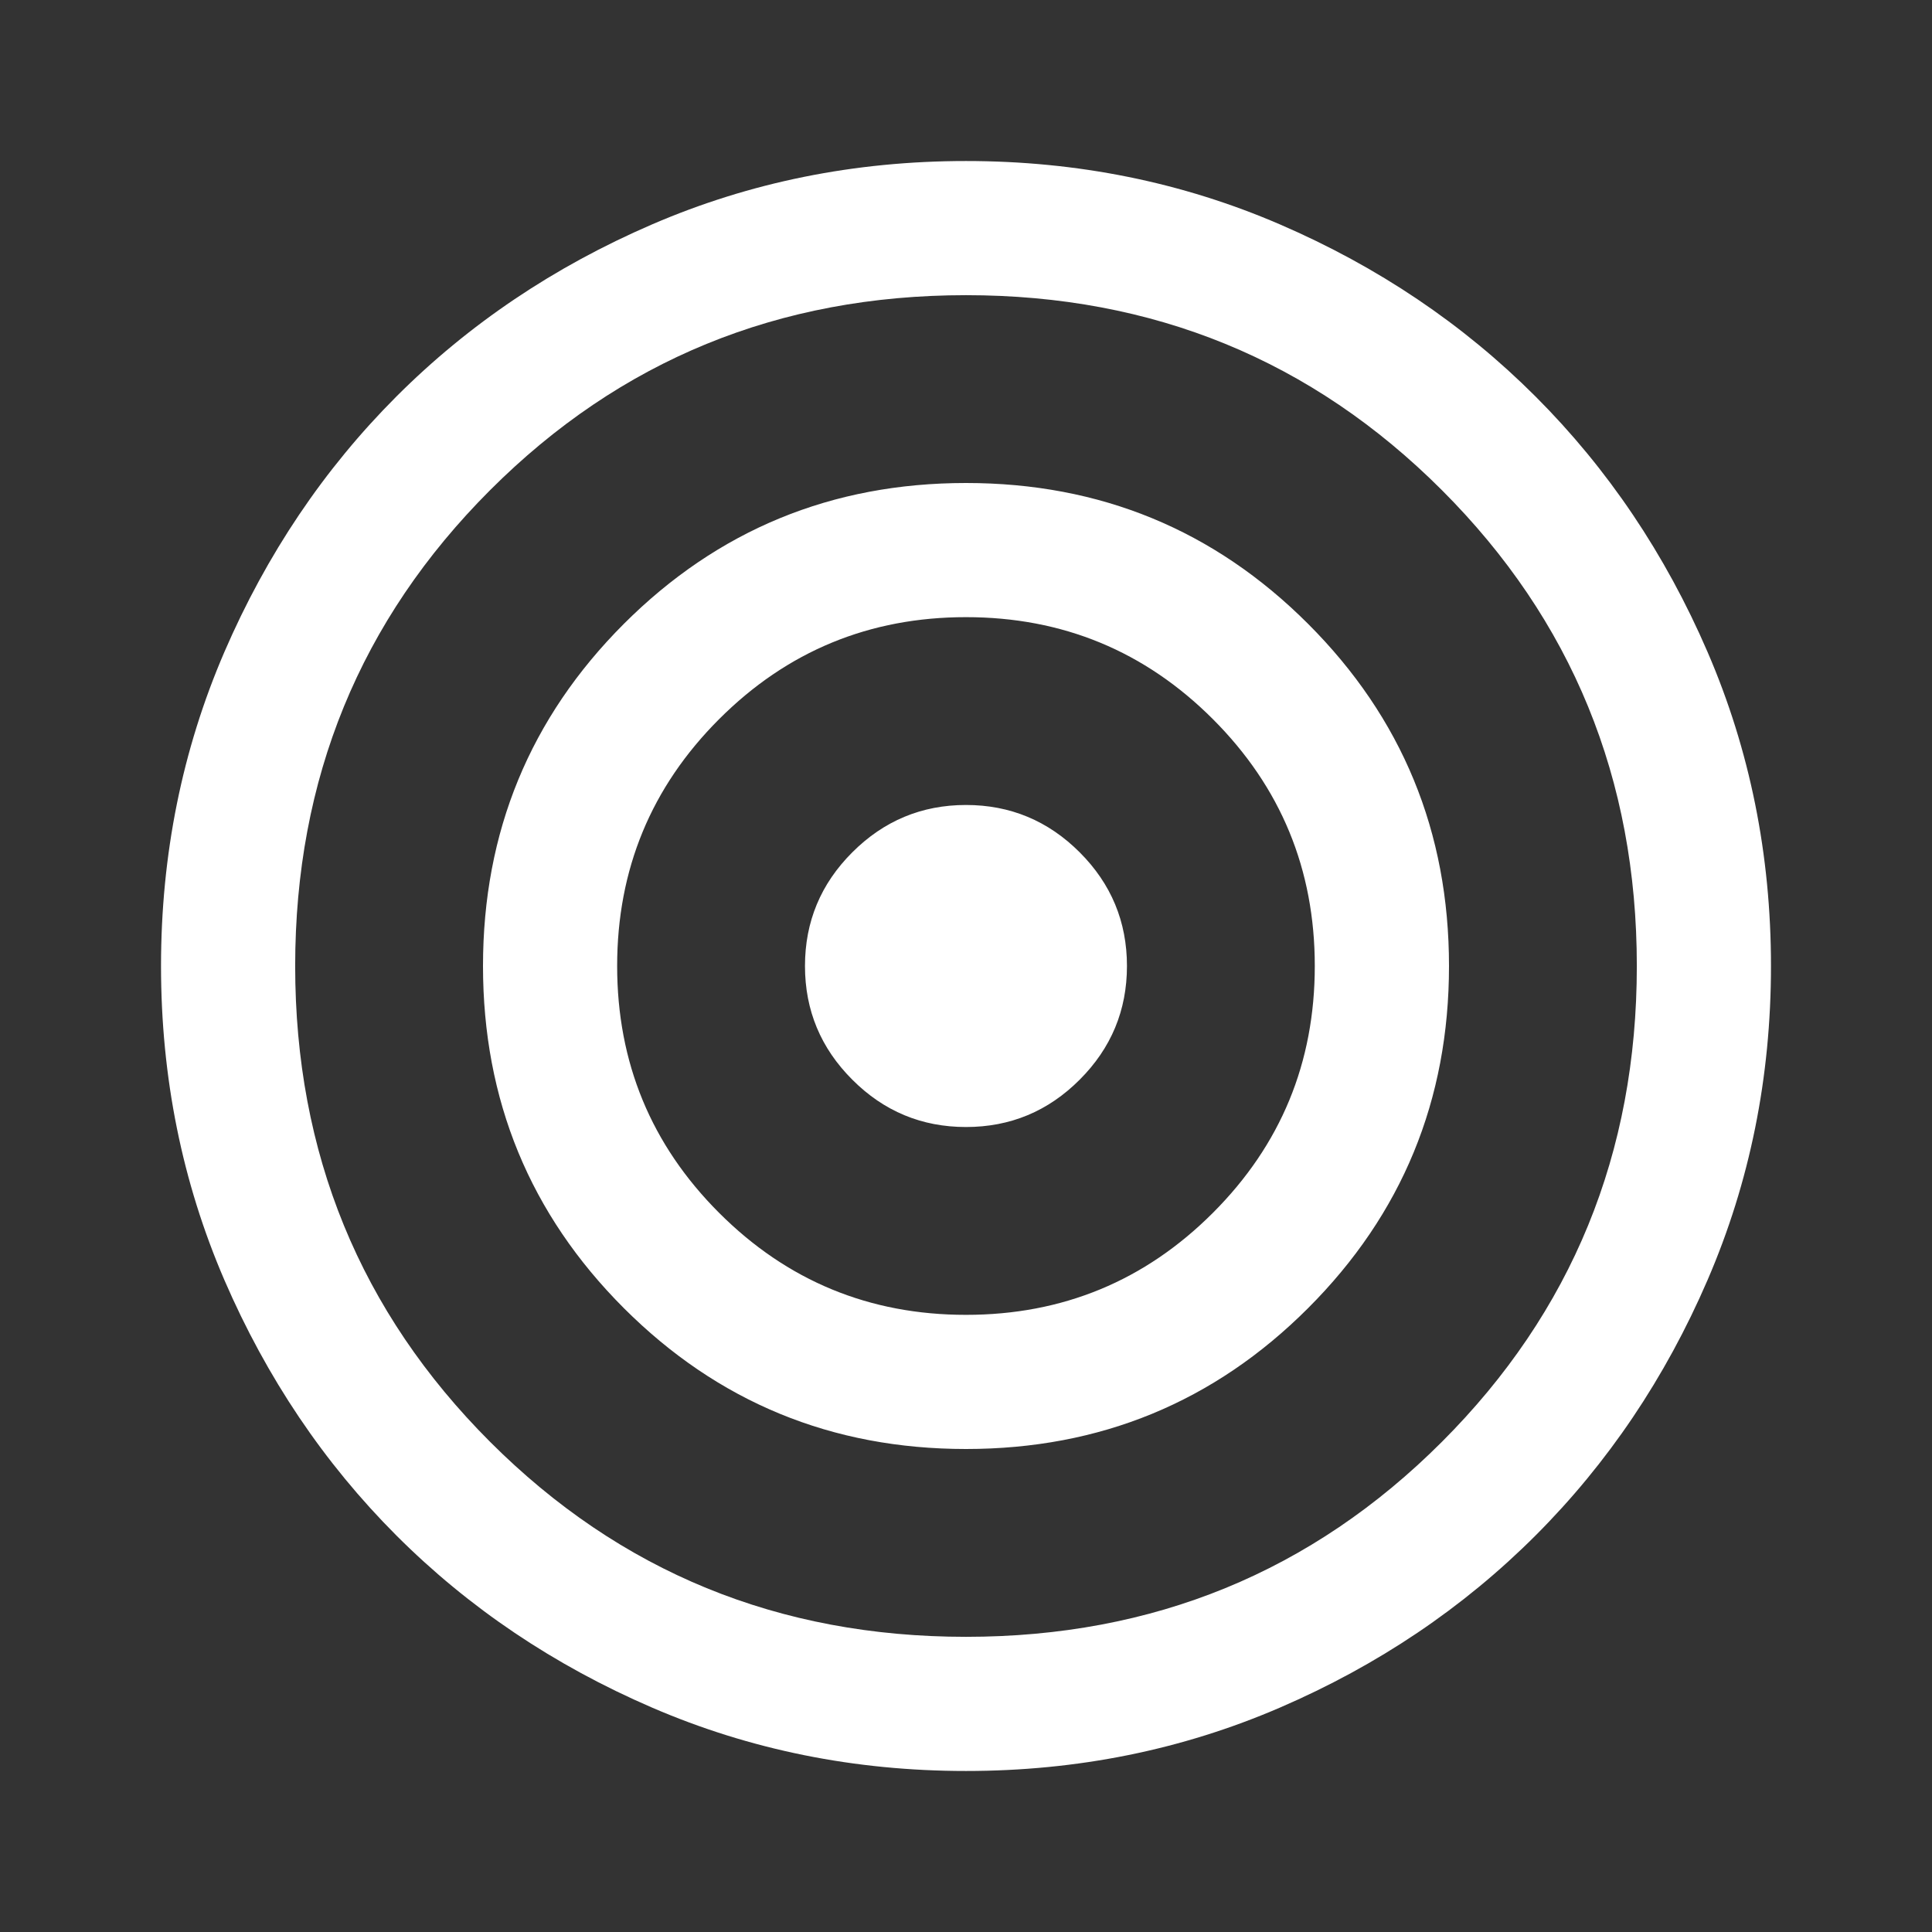 <svg width="32" height="32" viewBox="0 0 32 32" fill="none" xmlns="http://www.w3.org/2000/svg">
<rect x="0" y="0" width="32" height="32" fill="#333333" stroke="none"/>
<mask id="mask0_2939_5537" style="mask-type:alpha" maskUnits="userSpaceOnUse" x="0" y="0" width="32" height="32">
<rect width="32" height="32" fill="#D9D9D9"/>
</mask>
<g mask="url(#mask0_2939_5537)">
<path d="M16 29.333C14.155 29.333 12.422 28.983 10.8 28.283C9.178 27.583 7.766 26.633 6.566 25.433C5.367 24.233 4.417 22.822 3.716 21.2C3.017 19.578 2.667 17.845 2.667 16C2.667 14.156 3.017 12.422 3.716 10.8C4.417 9.178 5.367 7.767 6.566 6.567C7.766 5.367 9.178 4.417 10.8 3.717C12.422 3.017 14.155 2.667 16 2.667C17.844 2.667 19.578 3.017 21.2 3.717C22.822 4.417 24.233 5.367 25.433 6.567C26.633 7.767 27.583 9.178 28.283 10.8C28.983 12.422 29.333 14.156 29.333 16C29.333 17.845 28.983 19.578 28.283 21.2C27.583 22.822 26.633 24.233 25.433 25.433C24.233 26.633 22.822 27.583 21.2 28.283C19.578 28.983 17.844 29.333 16 29.333ZM16 27.111C19.102 27.111 21.729 26.035 23.882 23.882C26.035 21.729 27.111 19.102 27.111 16C27.111 12.898 26.035 10.271 23.882 8.118C21.729 5.965 19.102 4.889 16 4.889C12.898 4.889 10.271 5.965 8.118 8.118C5.965 10.271 4.889 12.898 4.889 16C4.889 19.102 5.965 21.729 8.118 23.882C10.271 26.035 12.898 27.111 16 27.111ZM16 24C13.778 24 11.889 23.222 10.333 21.667C8.778 20.111 8 18.222 8 16C8 13.778 8.778 11.889 10.333 10.333C11.889 8.778 13.778 8 16 8C18.222 8 20.111 8.778 21.666 10.333C23.222 11.889 24 13.778 24 16C24 18.222 23.222 20.111 21.666 21.667C20.111 23.222 18.222 24 16 24ZM16 21.778C17.6 21.778 18.963 21.215 20.089 20.089C21.215 18.963 21.777 17.6 21.777 16C21.777 14.4 21.215 13.037 20.089 11.911C18.963 10.785 17.6 10.222 16 10.222C14.4 10.222 13.037 10.785 11.911 11.911C10.785 13.037 10.222 14.4 10.222 16C10.222 17.6 10.785 18.963 11.911 20.089C13.037 21.215 14.4 21.778 16 21.778ZM16 18.667C15.267 18.667 14.639 18.406 14.117 17.883C13.594 17.361 13.333 16.733 13.333 16C13.333 15.267 13.594 14.639 14.117 14.117C14.639 13.595 15.267 13.333 16 13.333C16.733 13.333 17.361 13.595 17.883 14.117C18.405 14.639 18.666 15.267 18.666 16C18.666 16.733 18.405 17.361 17.883 17.883C17.361 18.406 16.733 18.667 16 18.667Z" fill="white"/>
</g>
</svg>
